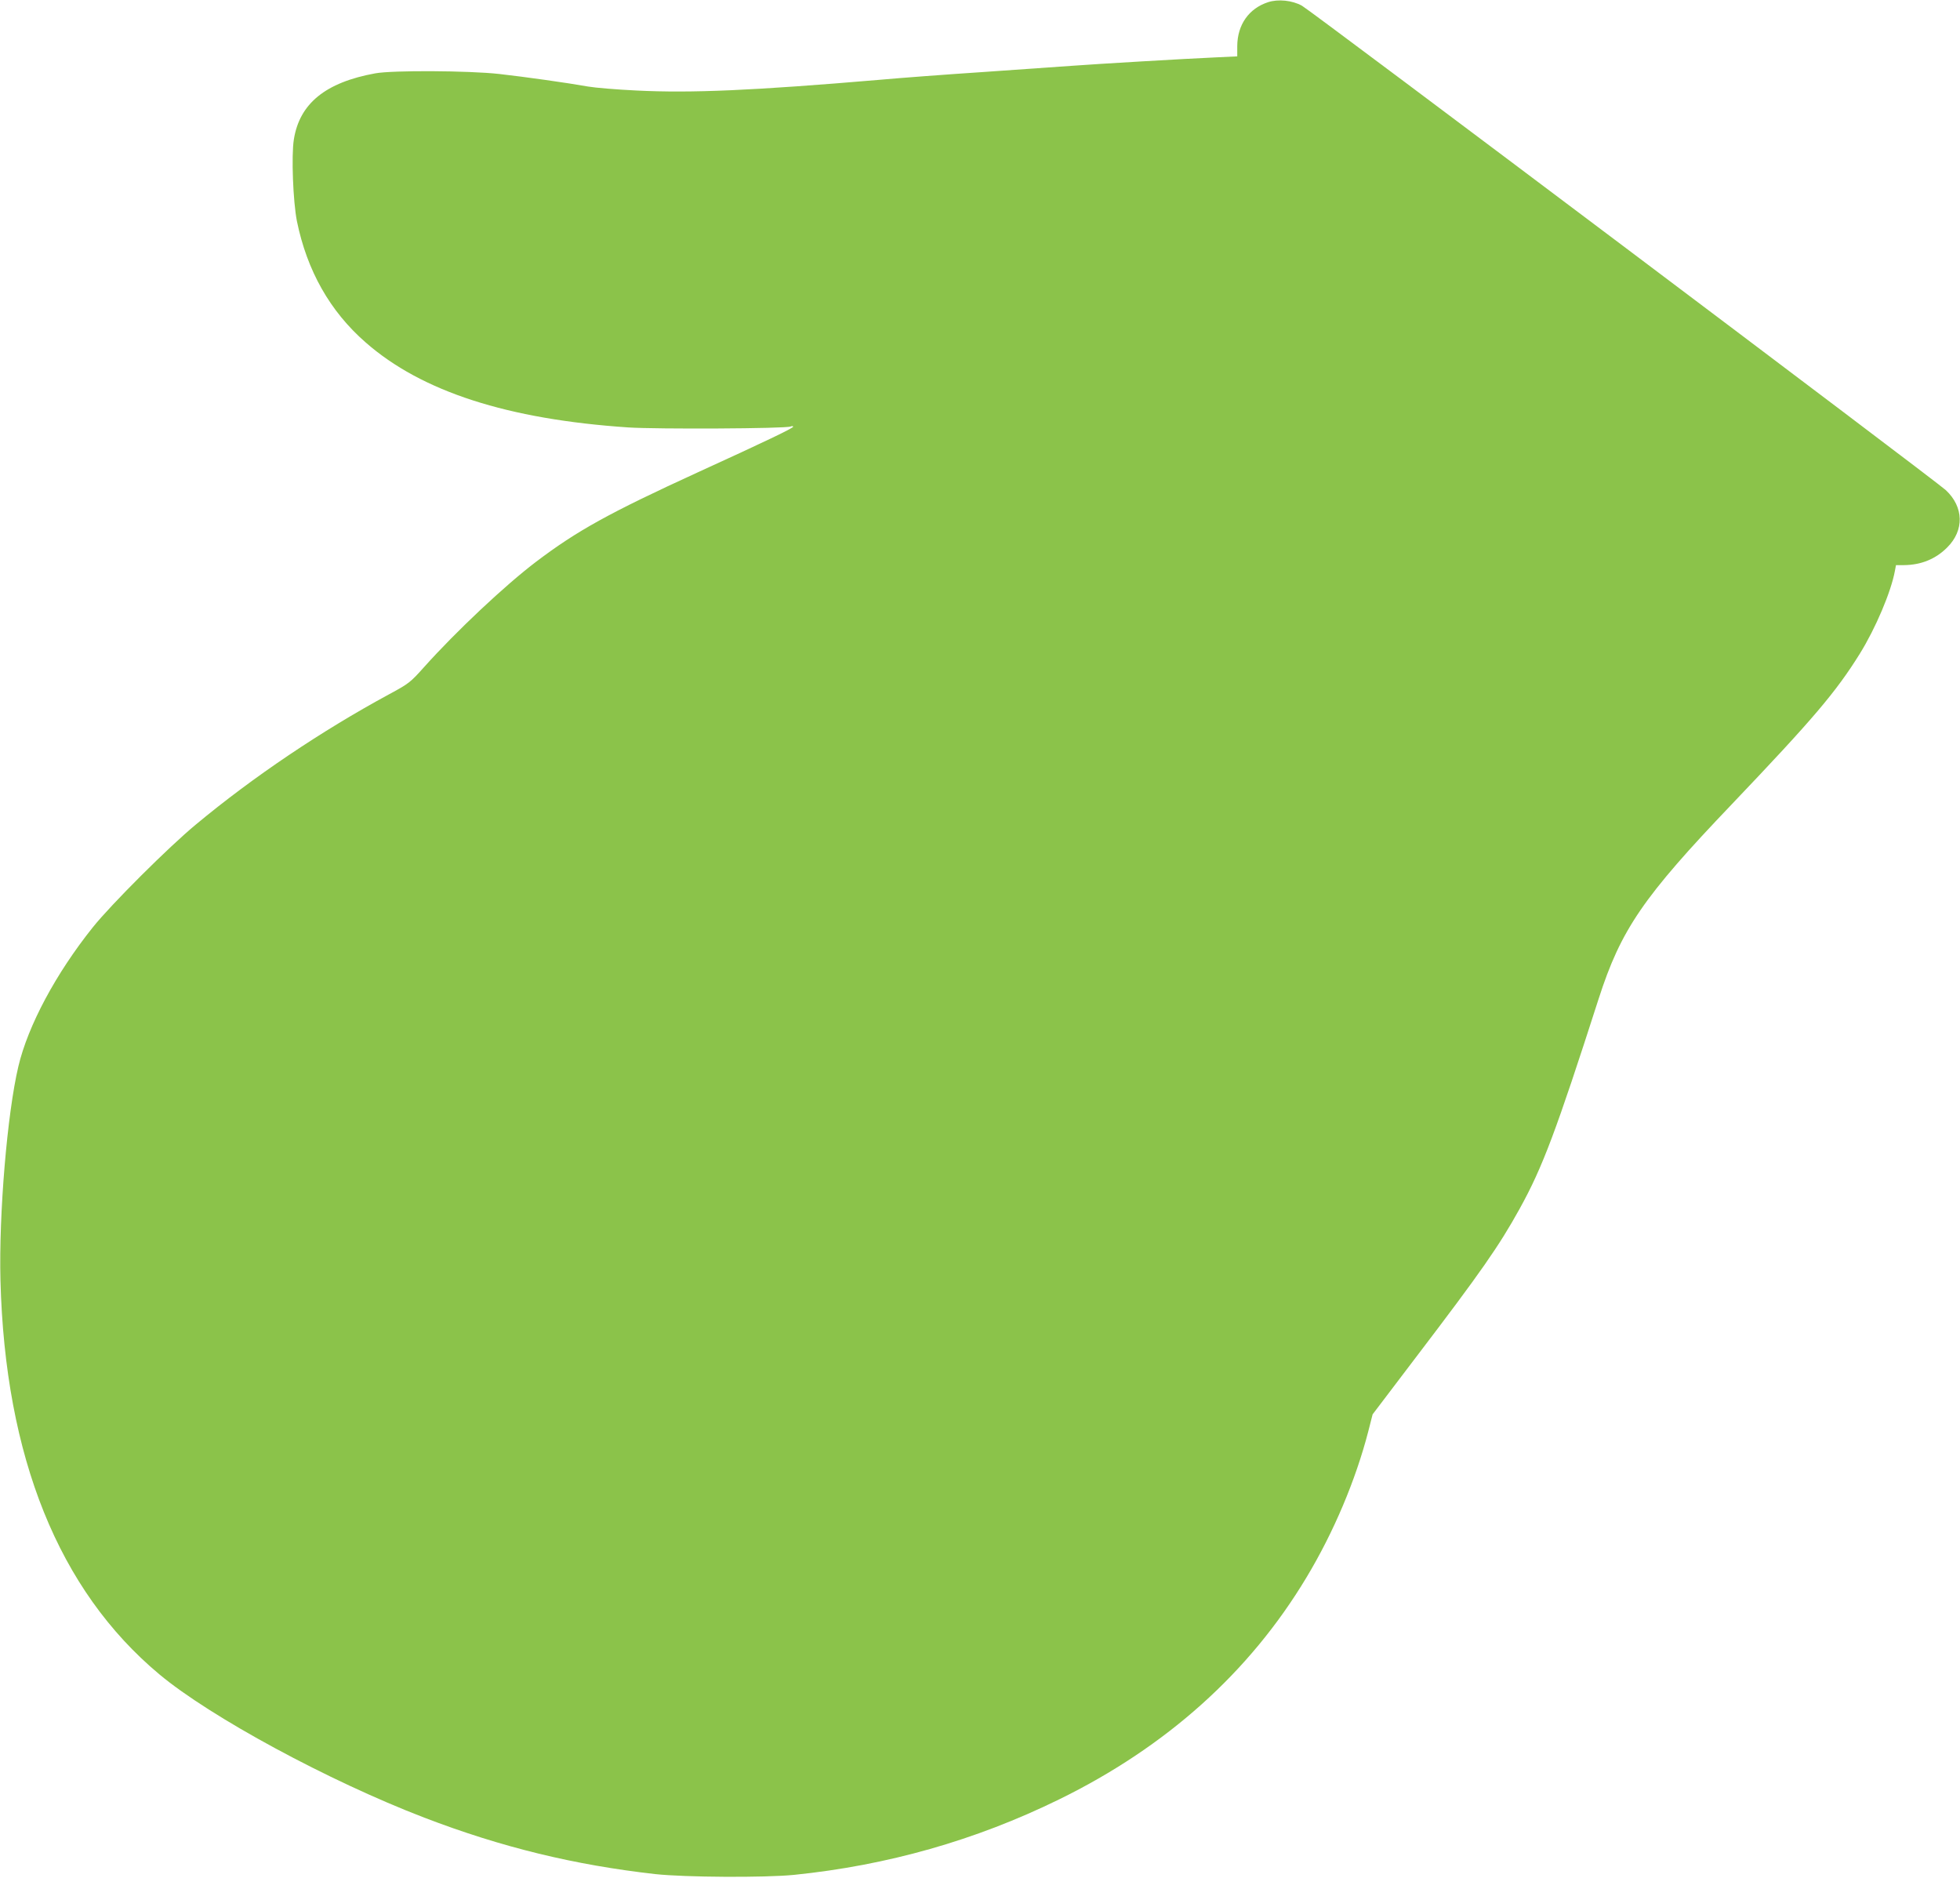 <?xml version="1.0" standalone="no"?>
<!DOCTYPE svg PUBLIC "-//W3C//DTD SVG 20010904//EN"
 "http://www.w3.org/TR/2001/REC-SVG-20010904/DTD/svg10.dtd">
<svg version="1.0" xmlns="http://www.w3.org/2000/svg"
 width="1280pt" height="1226pt" viewBox="0 0 1280 1226"
 preserveAspectRatio="xMidYMid meet">
<g transform="translate(0,1226) scale(0.1,-0.1)"
fill="#8bc34a" stroke="none">
<path d="M8282 12246 c-126 -41 -201 -147 -202 -287 l0 -67 -147 -7 c-184 -8
-763 -42 -938 -55 -71 -5 -328 -23 -570 -40 -242 -16 -548 -39 -680 -51 -824
-70 -1231 -88 -1589 -70 -127 6 -270 18 -316 26 -134 24 -411 63 -580 82 -199
22 -696 25 -810 4 -324 -59 -494 -197 -531 -432 -17 -106 -5 -406 20 -533 66
-323 216 -589 449 -792 366 -321 927 -502 1716 -555 188 -12 1025 -8 1059 6 9
4 17 3 17 -1 -1 -10 -176 -94 -625 -299 -576 -264 -786 -380 -1054 -583 -203
-154 -521 -453 -729 -685 -94 -105 -101 -110 -234 -182 -441 -239 -885 -538
-1258 -848 -178 -147 -555 -523 -674 -672 -240 -300 -423 -641 -486 -908 -73
-308 -128 -965 -117 -1397 30 -1155 381 -2024 1037 -2572 334 -279 1107 -697
1730 -936 506 -194 979 -309 1510 -369 195 -21 712 -24 905 -5 609 62 1185
225 1730 492 701 343 1245 830 1617 1450 177 294 321 634 404 955 l28 110 284
374 c425 558 541 724 676 968 150 271 238 506 516 1371 146 453 290 664 872
1273 527 553 678 730 834 981 103 166 204 404 229 541 l7 37 52 0 c111 1 206
39 282 115 113 112 109 265 -9 375 -67 62 -4146 3131 -4205 3163 -64 35 -154
44 -220 23z"/>
</g>
</svg>
